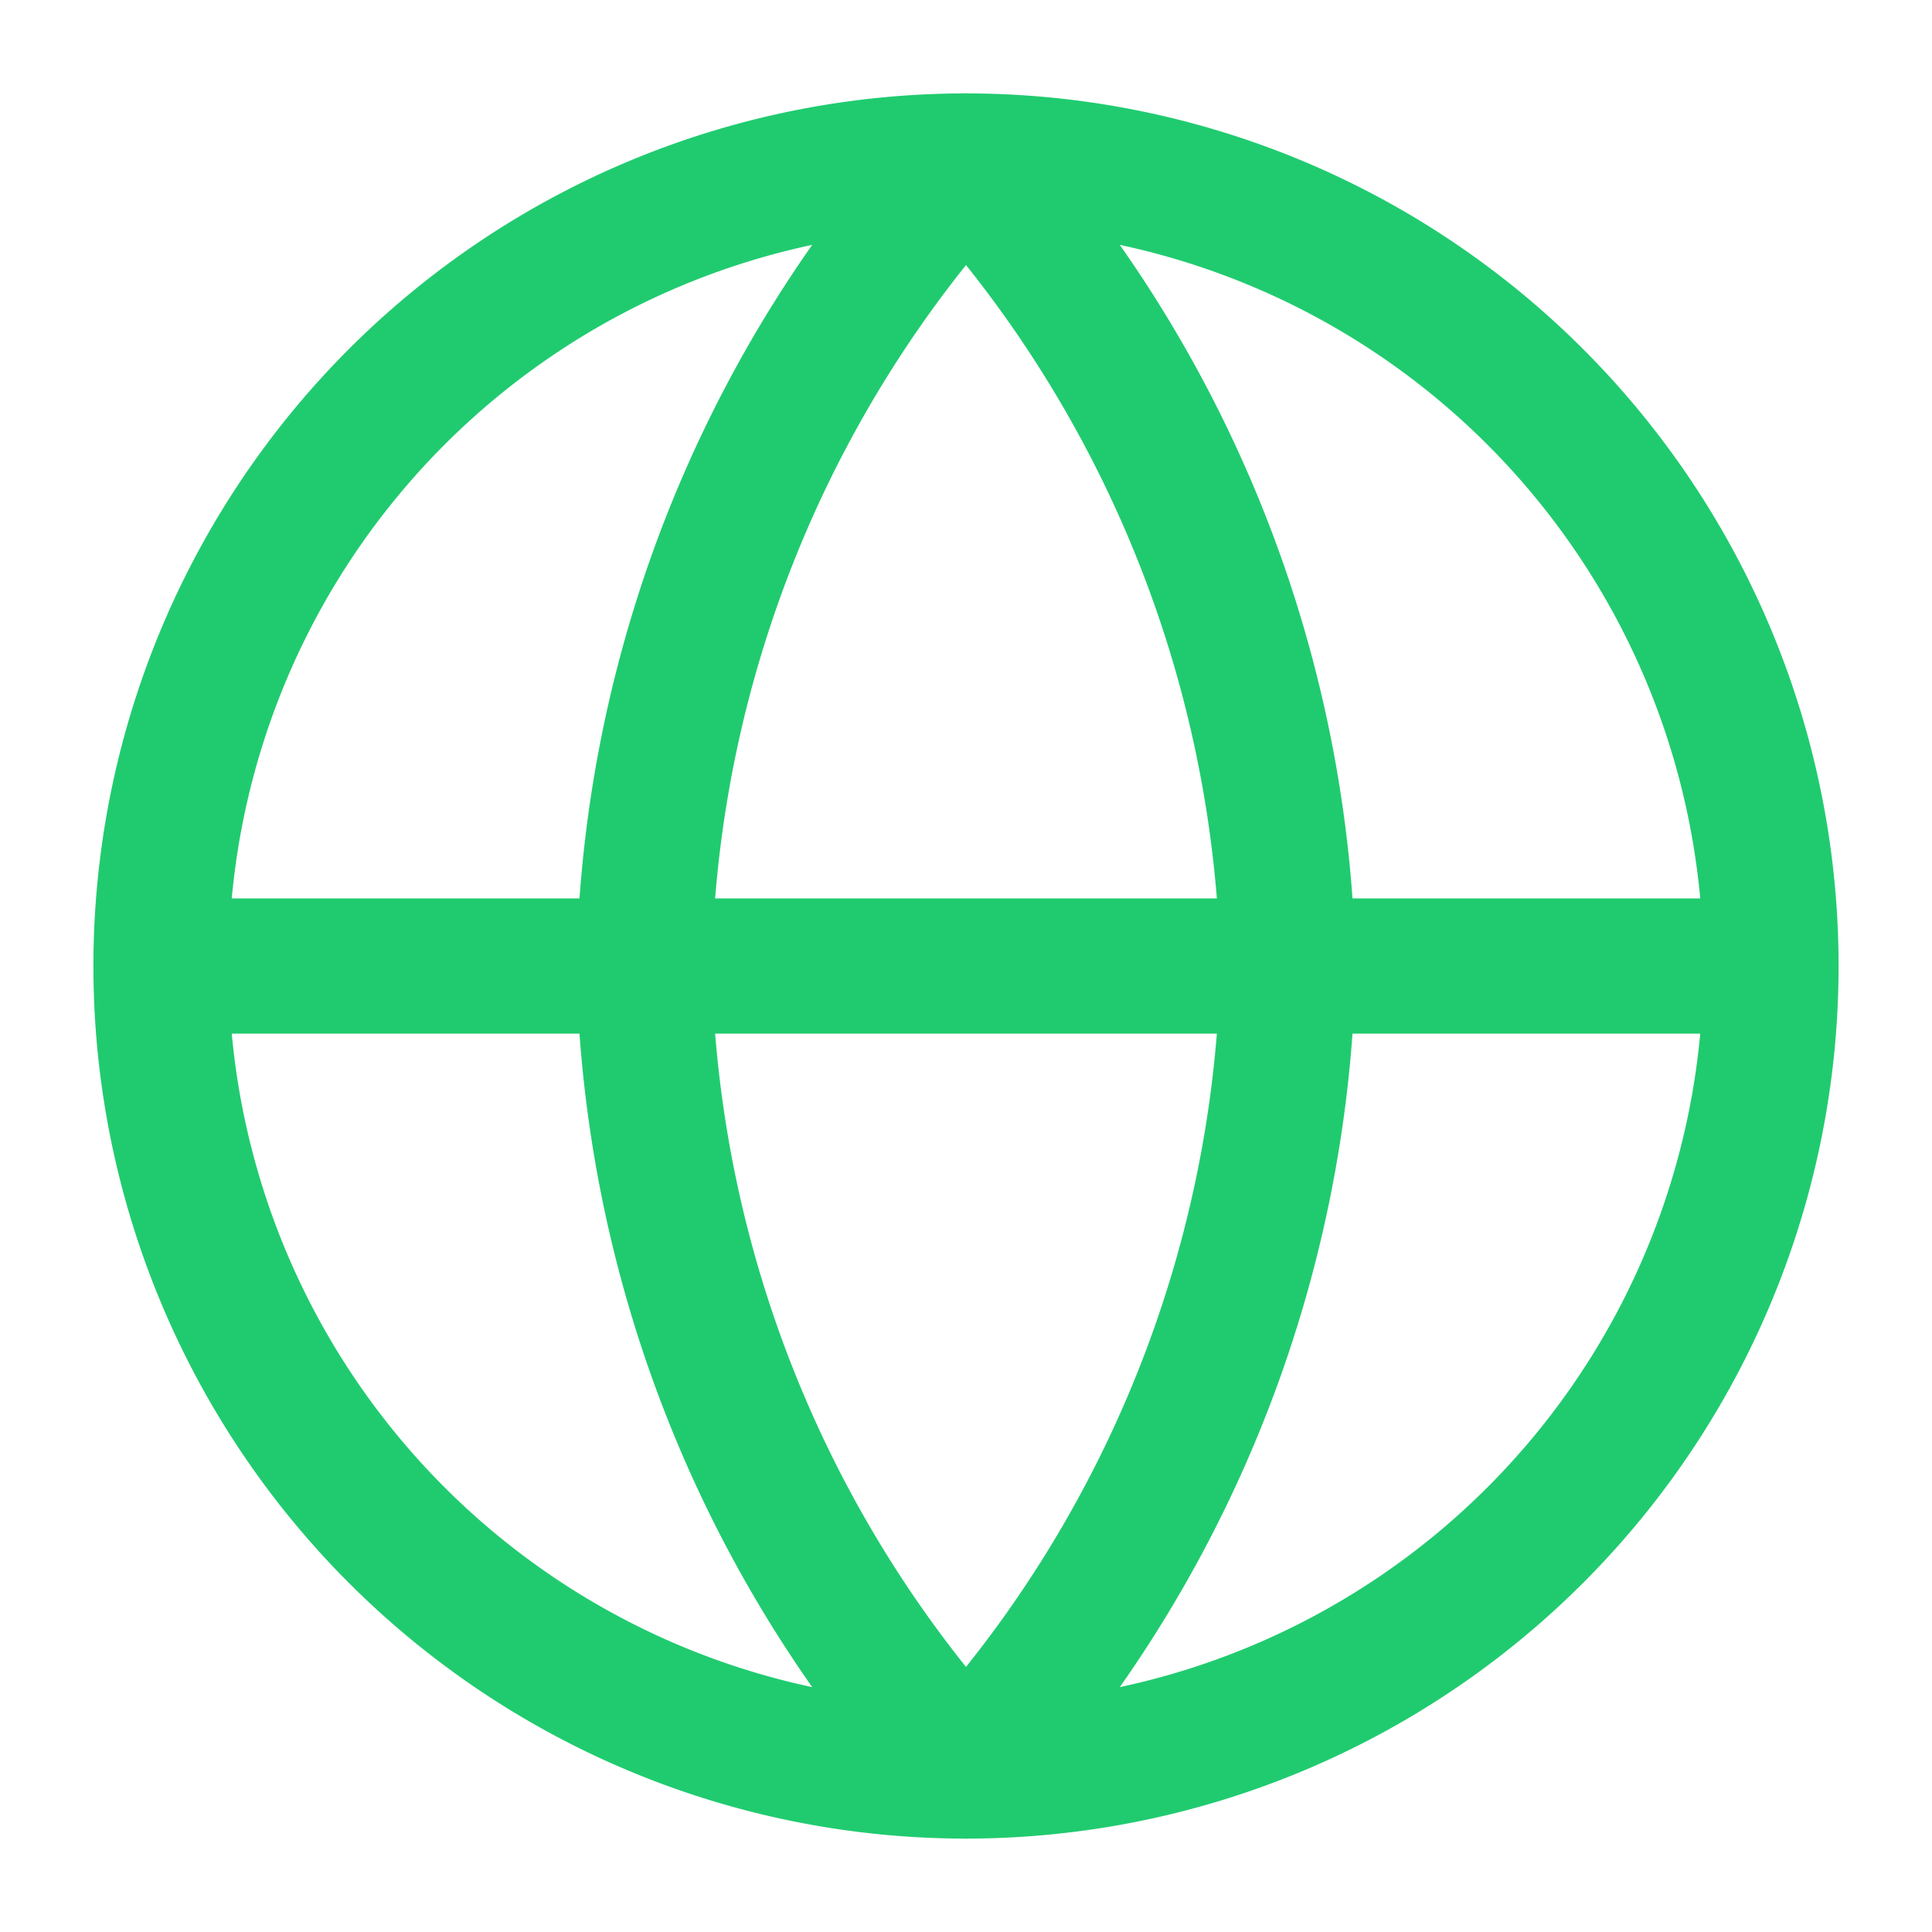 <svg width="20" height="20" fill="none" xmlns="http://www.w3.org/2000/svg"><g clip-path="url(#clip0_9728_261)" stroke="#20CB6F" stroke-width="1.4" stroke-linecap="round" stroke-linejoin="round"><path d="M10 18.333a8.333 8.333 0 100-16.666 8.333 8.333 0 000 16.666zM1.667 10h16.666"/><path d="M10 1.667A12.75 12.75 0 0113.333 10 12.75 12.75 0 0110 18.333 12.75 12.75 0 016.667 10 12.75 12.75 0 0110 1.667z"/></g><defs><clipPath id="clip0_9728_261"><path fill="#fff" d="M0 0h20v20H0z"/></clipPath></defs></svg>